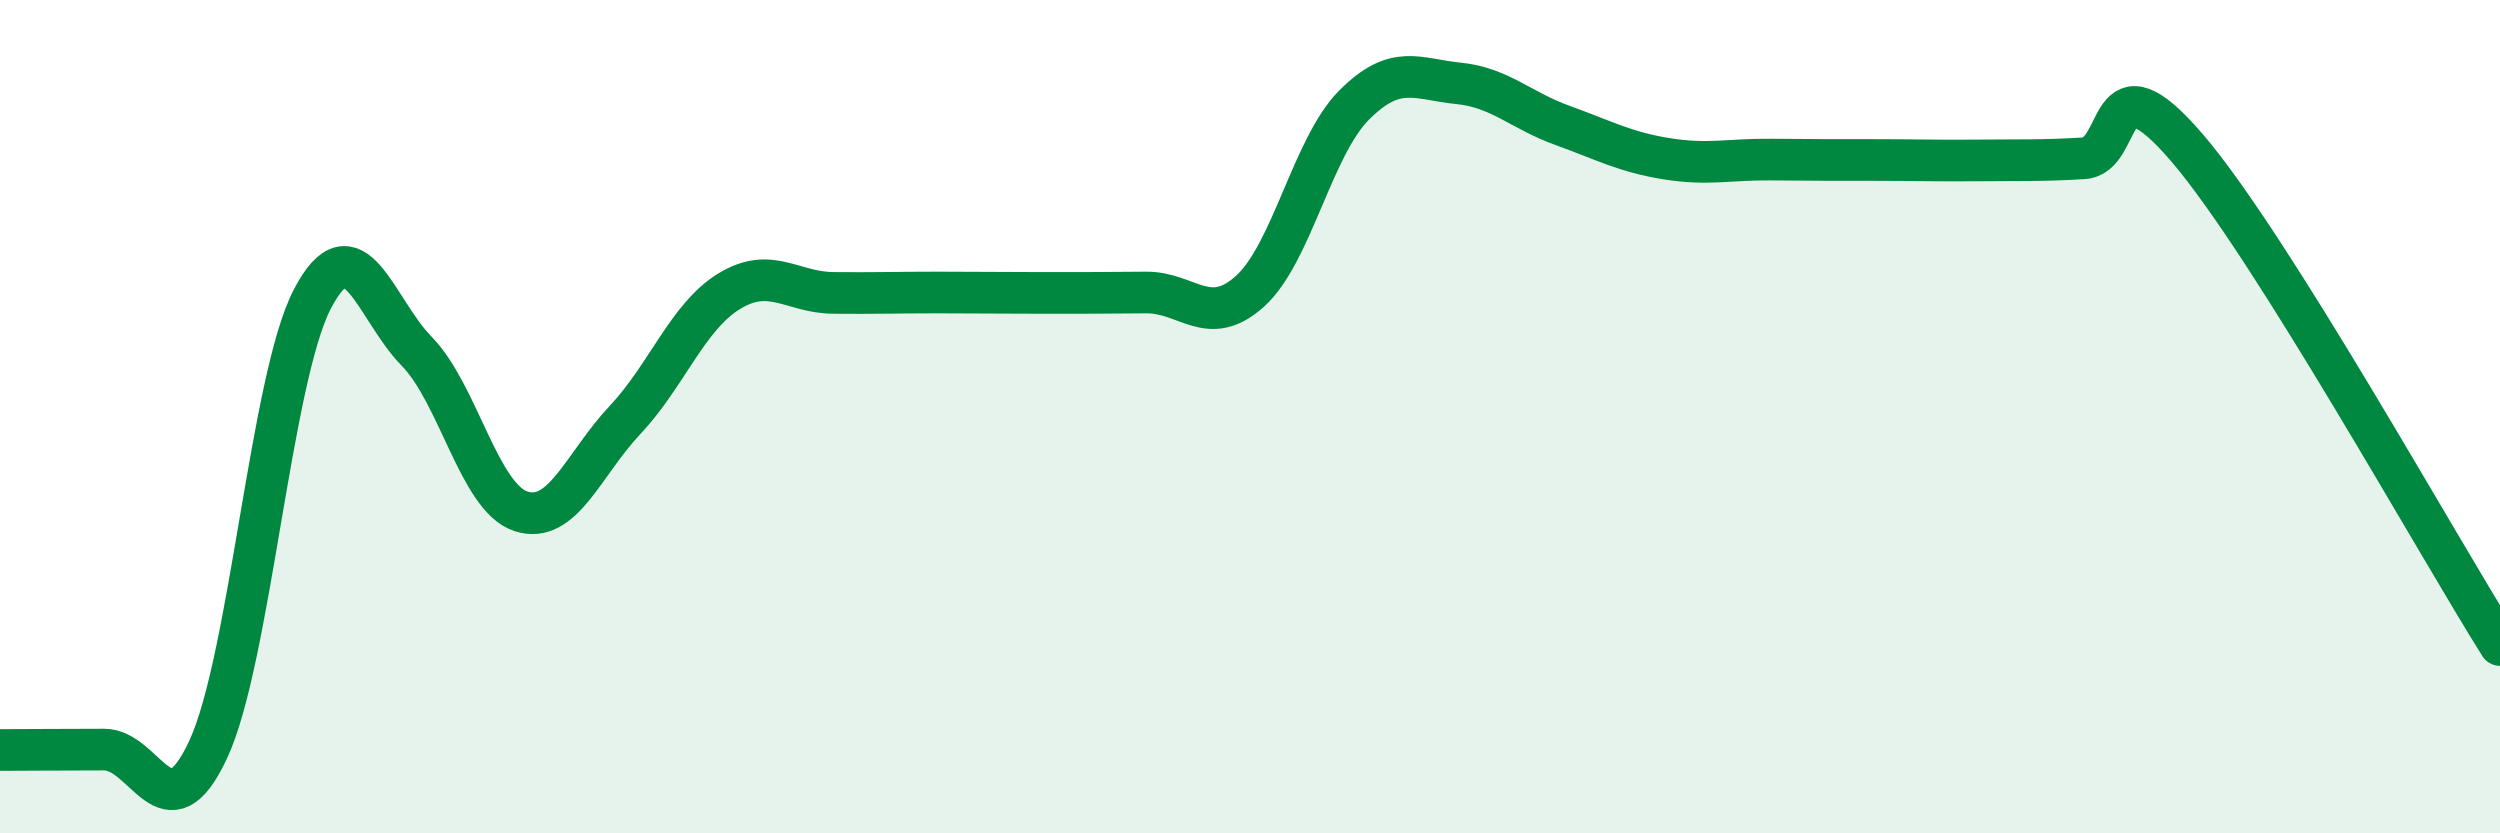 
    <svg width="60" height="20" viewBox="0 0 60 20" xmlns="http://www.w3.org/2000/svg">
      <path
        d="M 0,18 C 0.5,18 1.5,17.99 2.5,17.99 C 3.5,17.99 4,20.14 5,17.98 C 6,15.82 6.5,9.08 7.5,7.17 C 8.5,5.26 9,7.41 10,8.43 C 11,9.45 11.5,11.94 12.5,12.27 C 13.5,12.6 14,11.14 15,10.08 C 16,9.02 16.5,7.6 17.5,6.99 C 18.5,6.38 19,7.02 20,7.03 C 21,7.04 21.5,7.02 22.5,7.02 C 23.5,7.02 24,7.03 25,7.03 C 26,7.03 26.5,7.03 27.5,7.02 C 28.5,7.01 29,7.89 30,6.99 C 31,6.09 31.5,3.52 32.5,2.52 C 33.5,1.52 34,1.9 35,2 C 36,2.1 36.5,2.65 37.5,3.01 C 38.5,3.37 39,3.65 40,3.81 C 41,3.97 41.5,3.82 42.5,3.83 C 43.5,3.84 44,3.84 45,3.84 C 46,3.84 46.5,3.86 47.5,3.85 C 48.5,3.84 49,3.86 50,3.8 C 51,3.74 50.5,1.22 52.5,3.56 C 54.5,5.9 58.5,13.1 60,15.48L60 20L0 20Z"
        fill="#008740"
        opacity="0.1"
        stroke-linecap="round"
        stroke-linejoin="round"
      />
      <path
        d="M 0,18 C 0.5,18 1.5,17.99 2.5,17.99 C 3.5,17.99 4,20.14 5,17.98 C 6,15.82 6.5,9.08 7.5,7.17 C 8.5,5.26 9,7.41 10,8.43 C 11,9.45 11.5,11.94 12.5,12.27 C 13.5,12.6 14,11.14 15,10.08 C 16,9.02 16.5,7.6 17.5,6.99 C 18.5,6.38 19,7.02 20,7.03 C 21,7.04 21.5,7.02 22.5,7.02 C 23.5,7.02 24,7.03 25,7.03 C 26,7.03 26.5,7.03 27.5,7.02 C 28.5,7.01 29,7.89 30,6.99 C 31,6.09 31.5,3.52 32.5,2.52 C 33.5,1.52 34,1.9 35,2 C 36,2.1 36.5,2.65 37.5,3.01 C 38.5,3.37 39,3.65 40,3.81 C 41,3.97 41.5,3.82 42.5,3.83 C 43.5,3.84 44,3.84 45,3.84 C 46,3.84 46.5,3.86 47.5,3.85 C 48.5,3.84 49,3.86 50,3.8 C 51,3.74 50.5,1.22 52.5,3.56 C 54.5,5.9 58.5,13.1 60,15.48"
        stroke="#008740"
        stroke-width="1"
        fill="none"
        stroke-linecap="round"
        stroke-linejoin="round"
      />
    </svg>
  